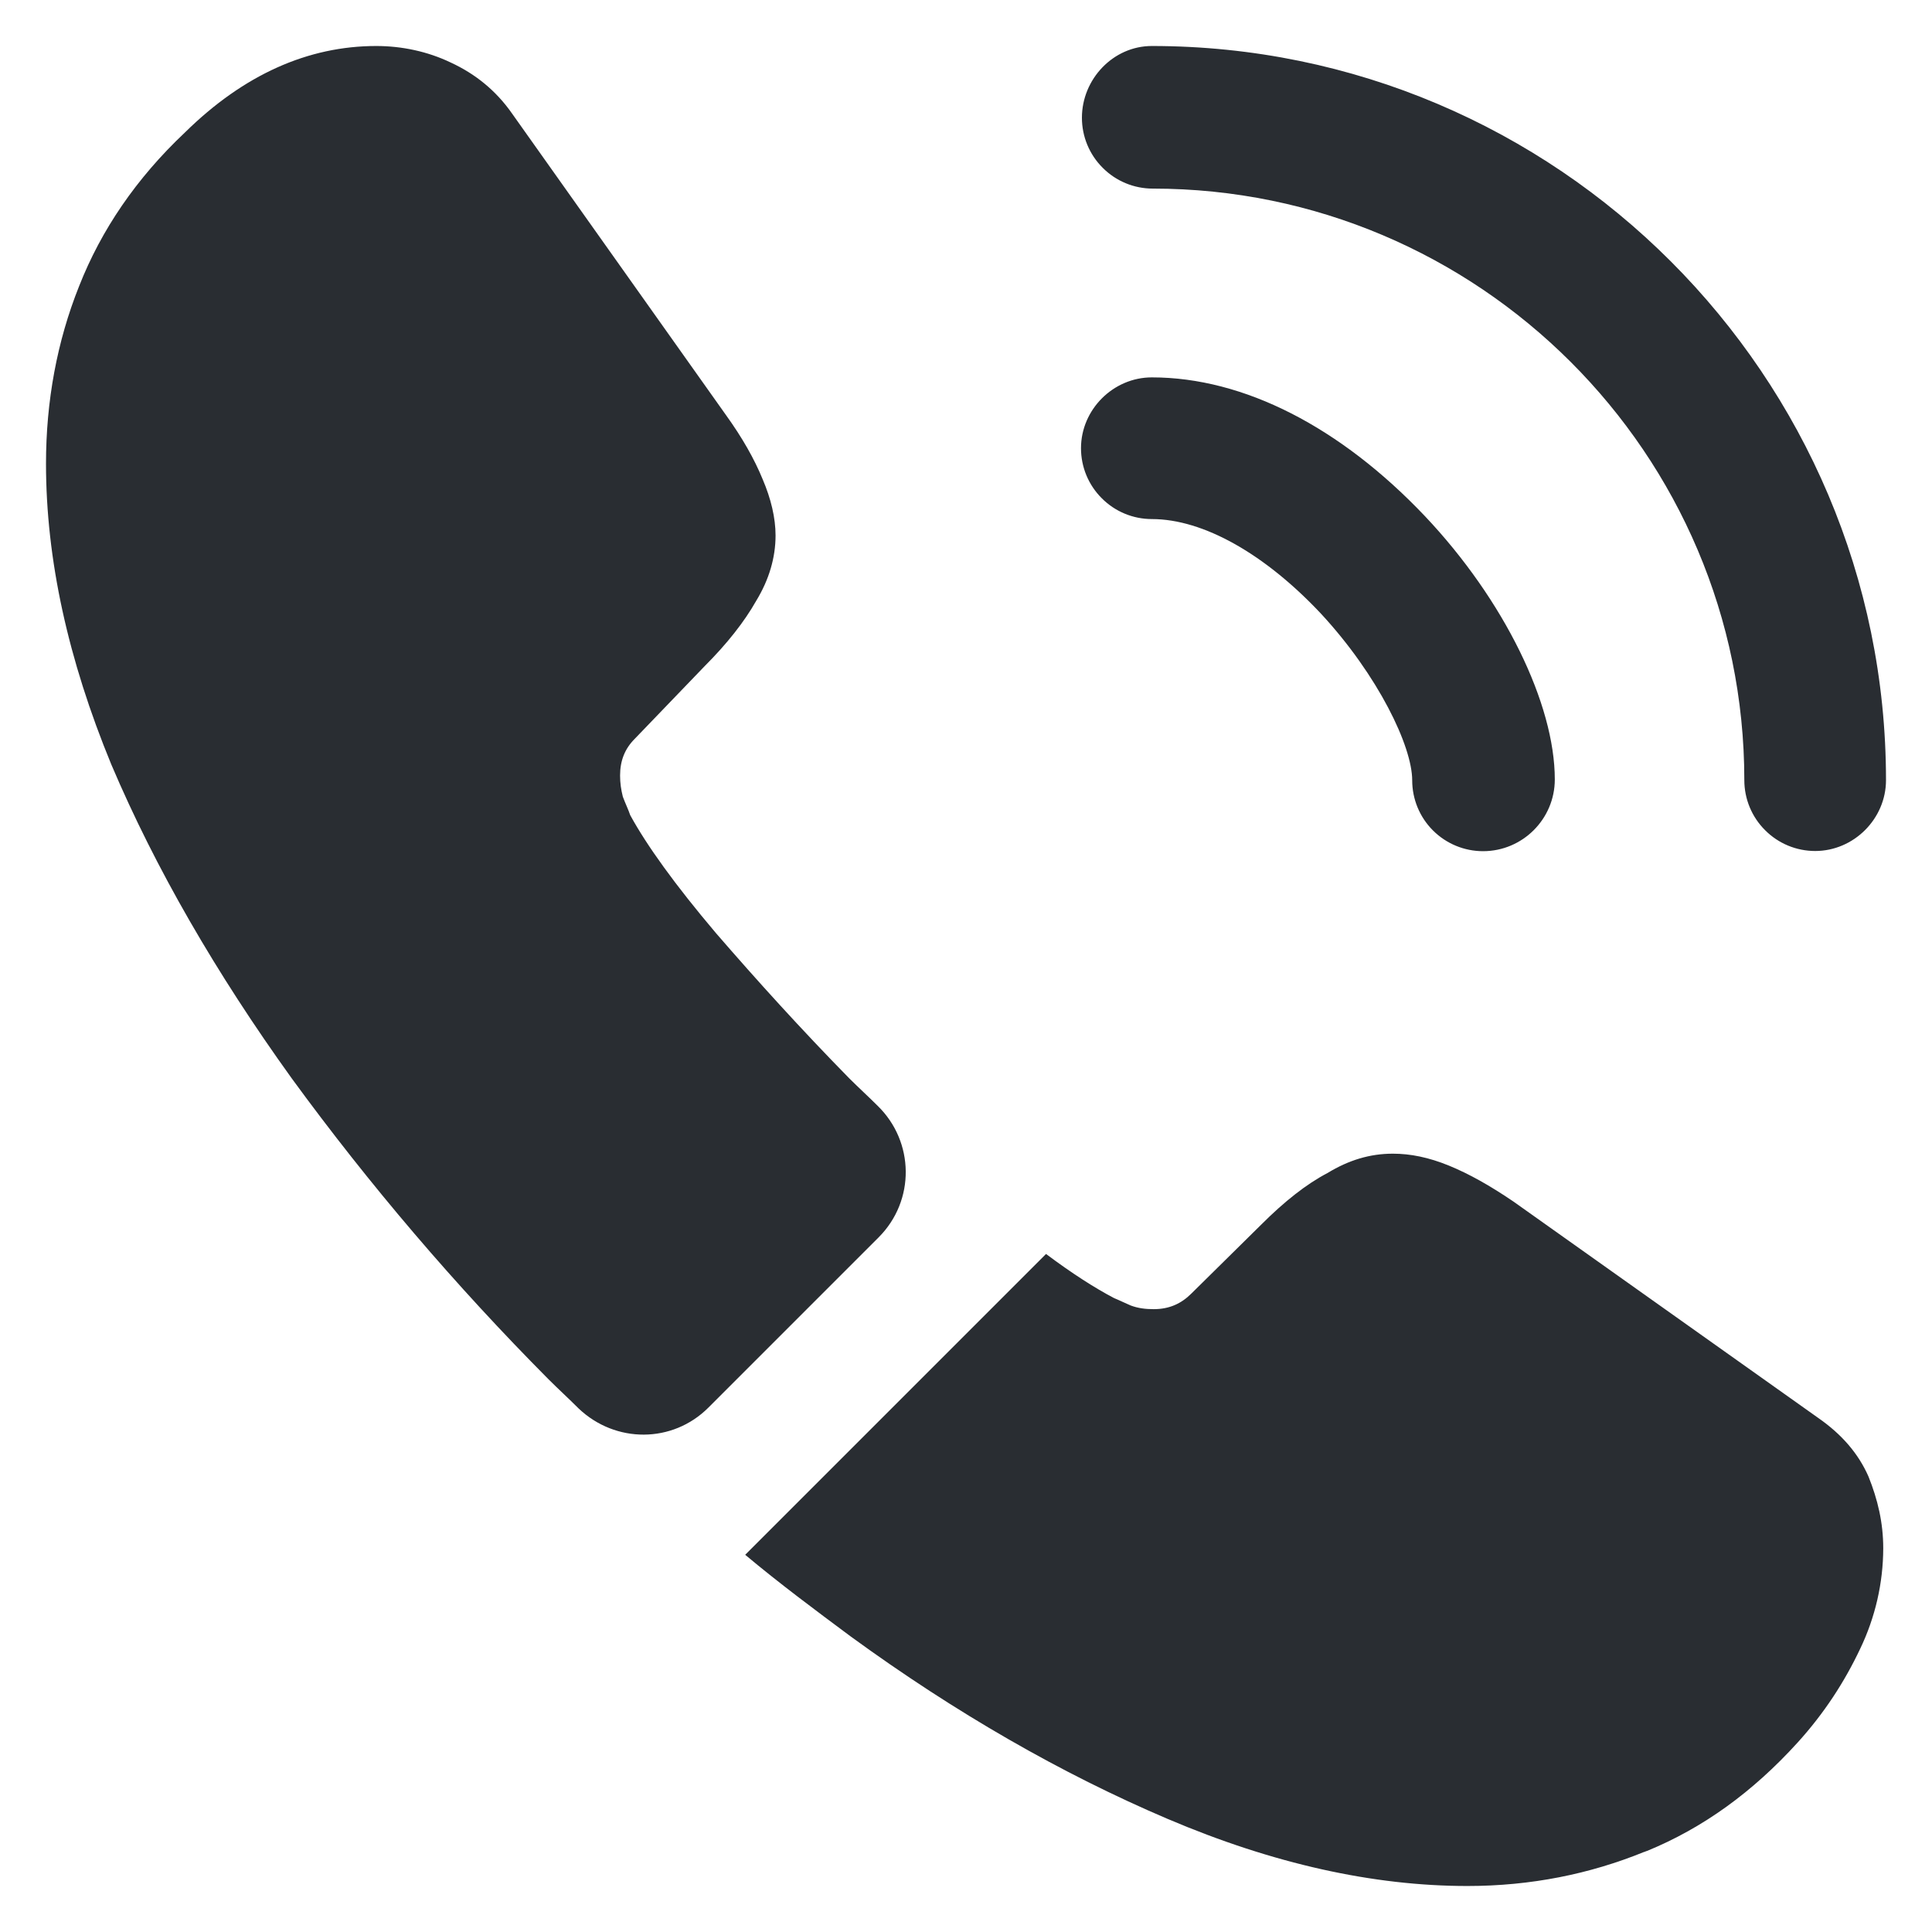 <svg width="21" height="21" viewBox="0 0 21 21" fill="none" xmlns="http://www.w3.org/2000/svg">
<path d="M16.12 9.252C15.916 9.252 15.72 9.171 15.575 9.026C15.431 8.882 15.35 8.686 15.35 8.482C15.35 8.112 14.98 7.342 14.36 6.672C13.75 6.022 13.08 5.642 12.52 5.642C12.316 5.642 12.12 5.561 11.976 5.416C11.831 5.272 11.75 5.076 11.75 4.872C11.75 4.452 12.1 4.102 12.52 4.102C13.52 4.102 14.57 4.642 15.49 5.612C16.35 6.522 16.9 7.652 16.9 8.472C16.9 8.902 16.55 9.252 16.12 9.252ZM19.73 9.25C19.526 9.25 19.33 9.169 19.186 9.024C19.041 8.88 18.96 8.684 18.96 8.48C18.96 4.93 16.07 2.05 12.53 2.05C12.326 2.05 12.13 1.969 11.986 1.824C11.841 1.68 11.76 1.484 11.76 1.28C11.76 0.86 12.1 0.5 12.52 0.5C16.92 0.5 20.5 4.08 20.5 8.48C20.5 8.9 20.15 9.25 19.73 9.25ZM9.55 13.45L7.7 15.3C7.31 15.69 6.69 15.69 6.29 15.31C6.18 15.2 6.07 15.1 5.96 14.99C4.949 13.972 4.016 12.879 3.17 11.72C2.35 10.58 1.69 9.44 1.21 8.31C0.74 7.17 0.5 6.08 0.5 5.04C0.5 4.36 0.62 3.71 0.86 3.11C1.1 2.5 1.48 1.94 2.01 1.44C2.65 0.81 3.35 0.5 4.09 0.5C4.37 0.5 4.65 0.56 4.9 0.68C5.16 0.8 5.39 0.98 5.57 1.24L7.89 4.51C8.07 4.76 8.2 4.99 8.29 5.21C8.38 5.42 8.43 5.63 8.43 5.82C8.43 6.06 8.36 6.3 8.22 6.53C8.09 6.76 7.9 7 7.66 7.24L6.9 8.03C6.79 8.14 6.74 8.27 6.74 8.43C6.74 8.51 6.75 8.58 6.77 8.66C6.8 8.74 6.83 8.8 6.85 8.86C7.03 9.19 7.34 9.62 7.78 10.14C8.23 10.66 8.71 11.19 9.23 11.72C9.33 11.82 9.44 11.92 9.54 12.02C9.94 12.41 9.95 13.05 9.55 13.45ZM20.47 16.83C20.469 17.207 20.383 17.58 20.22 17.92C20.05 18.28 19.83 18.62 19.54 18.94C19.05 19.48 18.51 19.87 17.9 20.12C17.89 20.12 17.88 20.13 17.87 20.13C17.28 20.37 16.64 20.5 15.95 20.5C14.93 20.5 13.84 20.26 12.69 19.77C11.54 19.28 10.39 18.62 9.25 17.79C8.86 17.5 8.47 17.21 8.1 16.9L11.37 13.63C11.65 13.84 11.9 14 12.11 14.11C12.16 14.13 12.22 14.16 12.29 14.19C12.37 14.22 12.45 14.23 12.54 14.23C12.71 14.23 12.84 14.17 12.95 14.06L13.71 13.31C13.96 13.06 14.2 12.87 14.43 12.75C14.66 12.61 14.89 12.54 15.14 12.54C15.33 12.54 15.53 12.58 15.75 12.67C15.97 12.76 16.2 12.89 16.45 13.06L19.76 15.41C20.02 15.59 20.2 15.8 20.31 16.05C20.41 16.3 20.47 16.55 20.47 16.83Z" fill="#292D32"/>
</svg>
